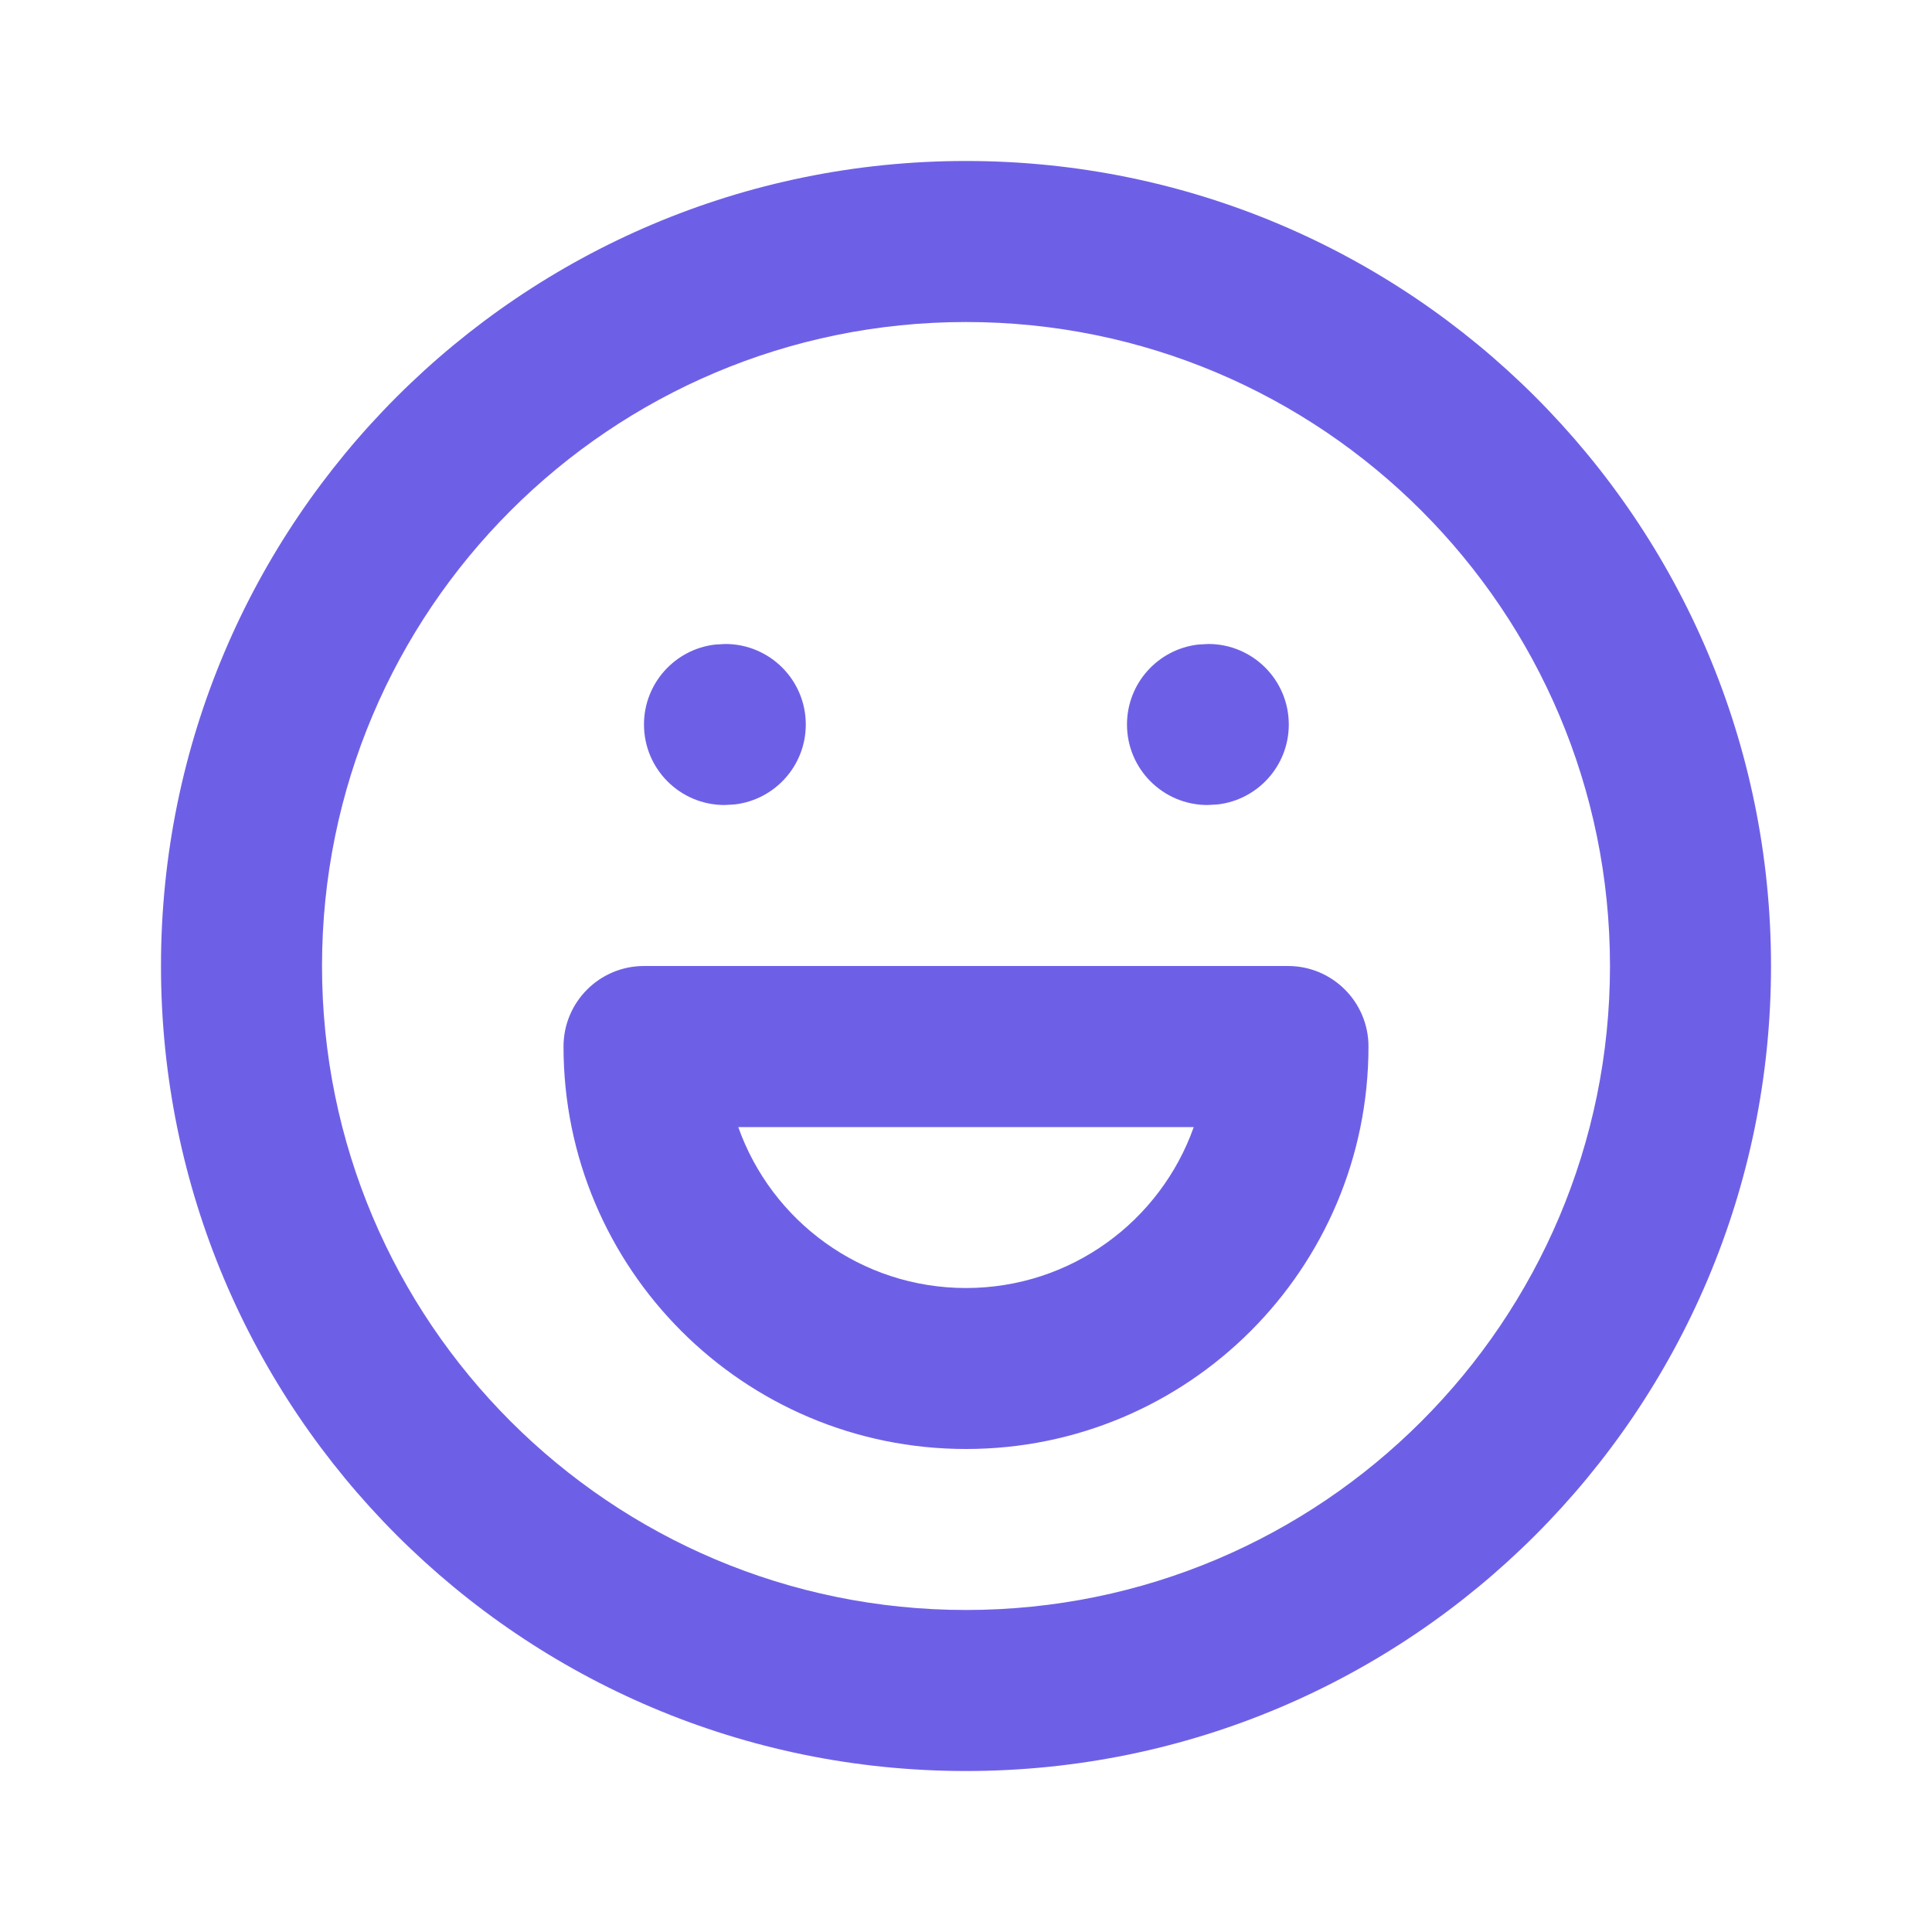 <?xml version="1.0" encoding="utf-8"?>
<svg xmlns="http://www.w3.org/2000/svg" width="40" height="40" viewBox="0 0 40 40" fill="none">
<path fill-rule="evenodd" clip-rule="evenodd" d="M20 3.333C10.795 3.333 3.333 10.795 3.333 20C3.333 29.205 10.795 36.667 20 36.667C29.205 36.667 36.667 29.205 36.667 20C36.667 10.795 29.205 3.333 20 3.333ZM20 6.667C27.364 6.667 33.333 12.636 33.333 20C33.333 27.364 27.364 33.333 20 33.333C12.636 33.333 6.667 27.364 6.667 20C6.667 12.636 12.636 6.667 20 6.667ZM16.683 15C16.683 14.079 15.937 13.333 15.017 13.333L14.806 13.345C13.977 13.441 13.333 14.145 13.333 15C13.333 15.921 14.079 16.667 15 16.667L15.211 16.655C16.04 16.559 16.683 15.855 16.683 15ZM25.017 13.333C25.937 13.333 26.683 14.079 26.683 15C26.683 15.855 26.04 16.559 25.211 16.655L25 16.667C24.079 16.667 23.333 15.921 23.333 15C23.333 14.145 23.977 13.441 24.806 13.345L25.017 13.333ZM26.667 20C27.587 20 28.333 20.746 28.333 21.667C28.333 26.269 24.602 30 20 30C15.398 30 11.667 26.269 11.667 21.667C11.667 20.746 12.413 20 13.333 20H26.667ZM15.285 23.335C15.972 25.276 17.823 26.667 20 26.667C22.177 26.667 24.028 25.276 24.715 23.335H15.285Z" fill="#6E60E6"/>
</svg>